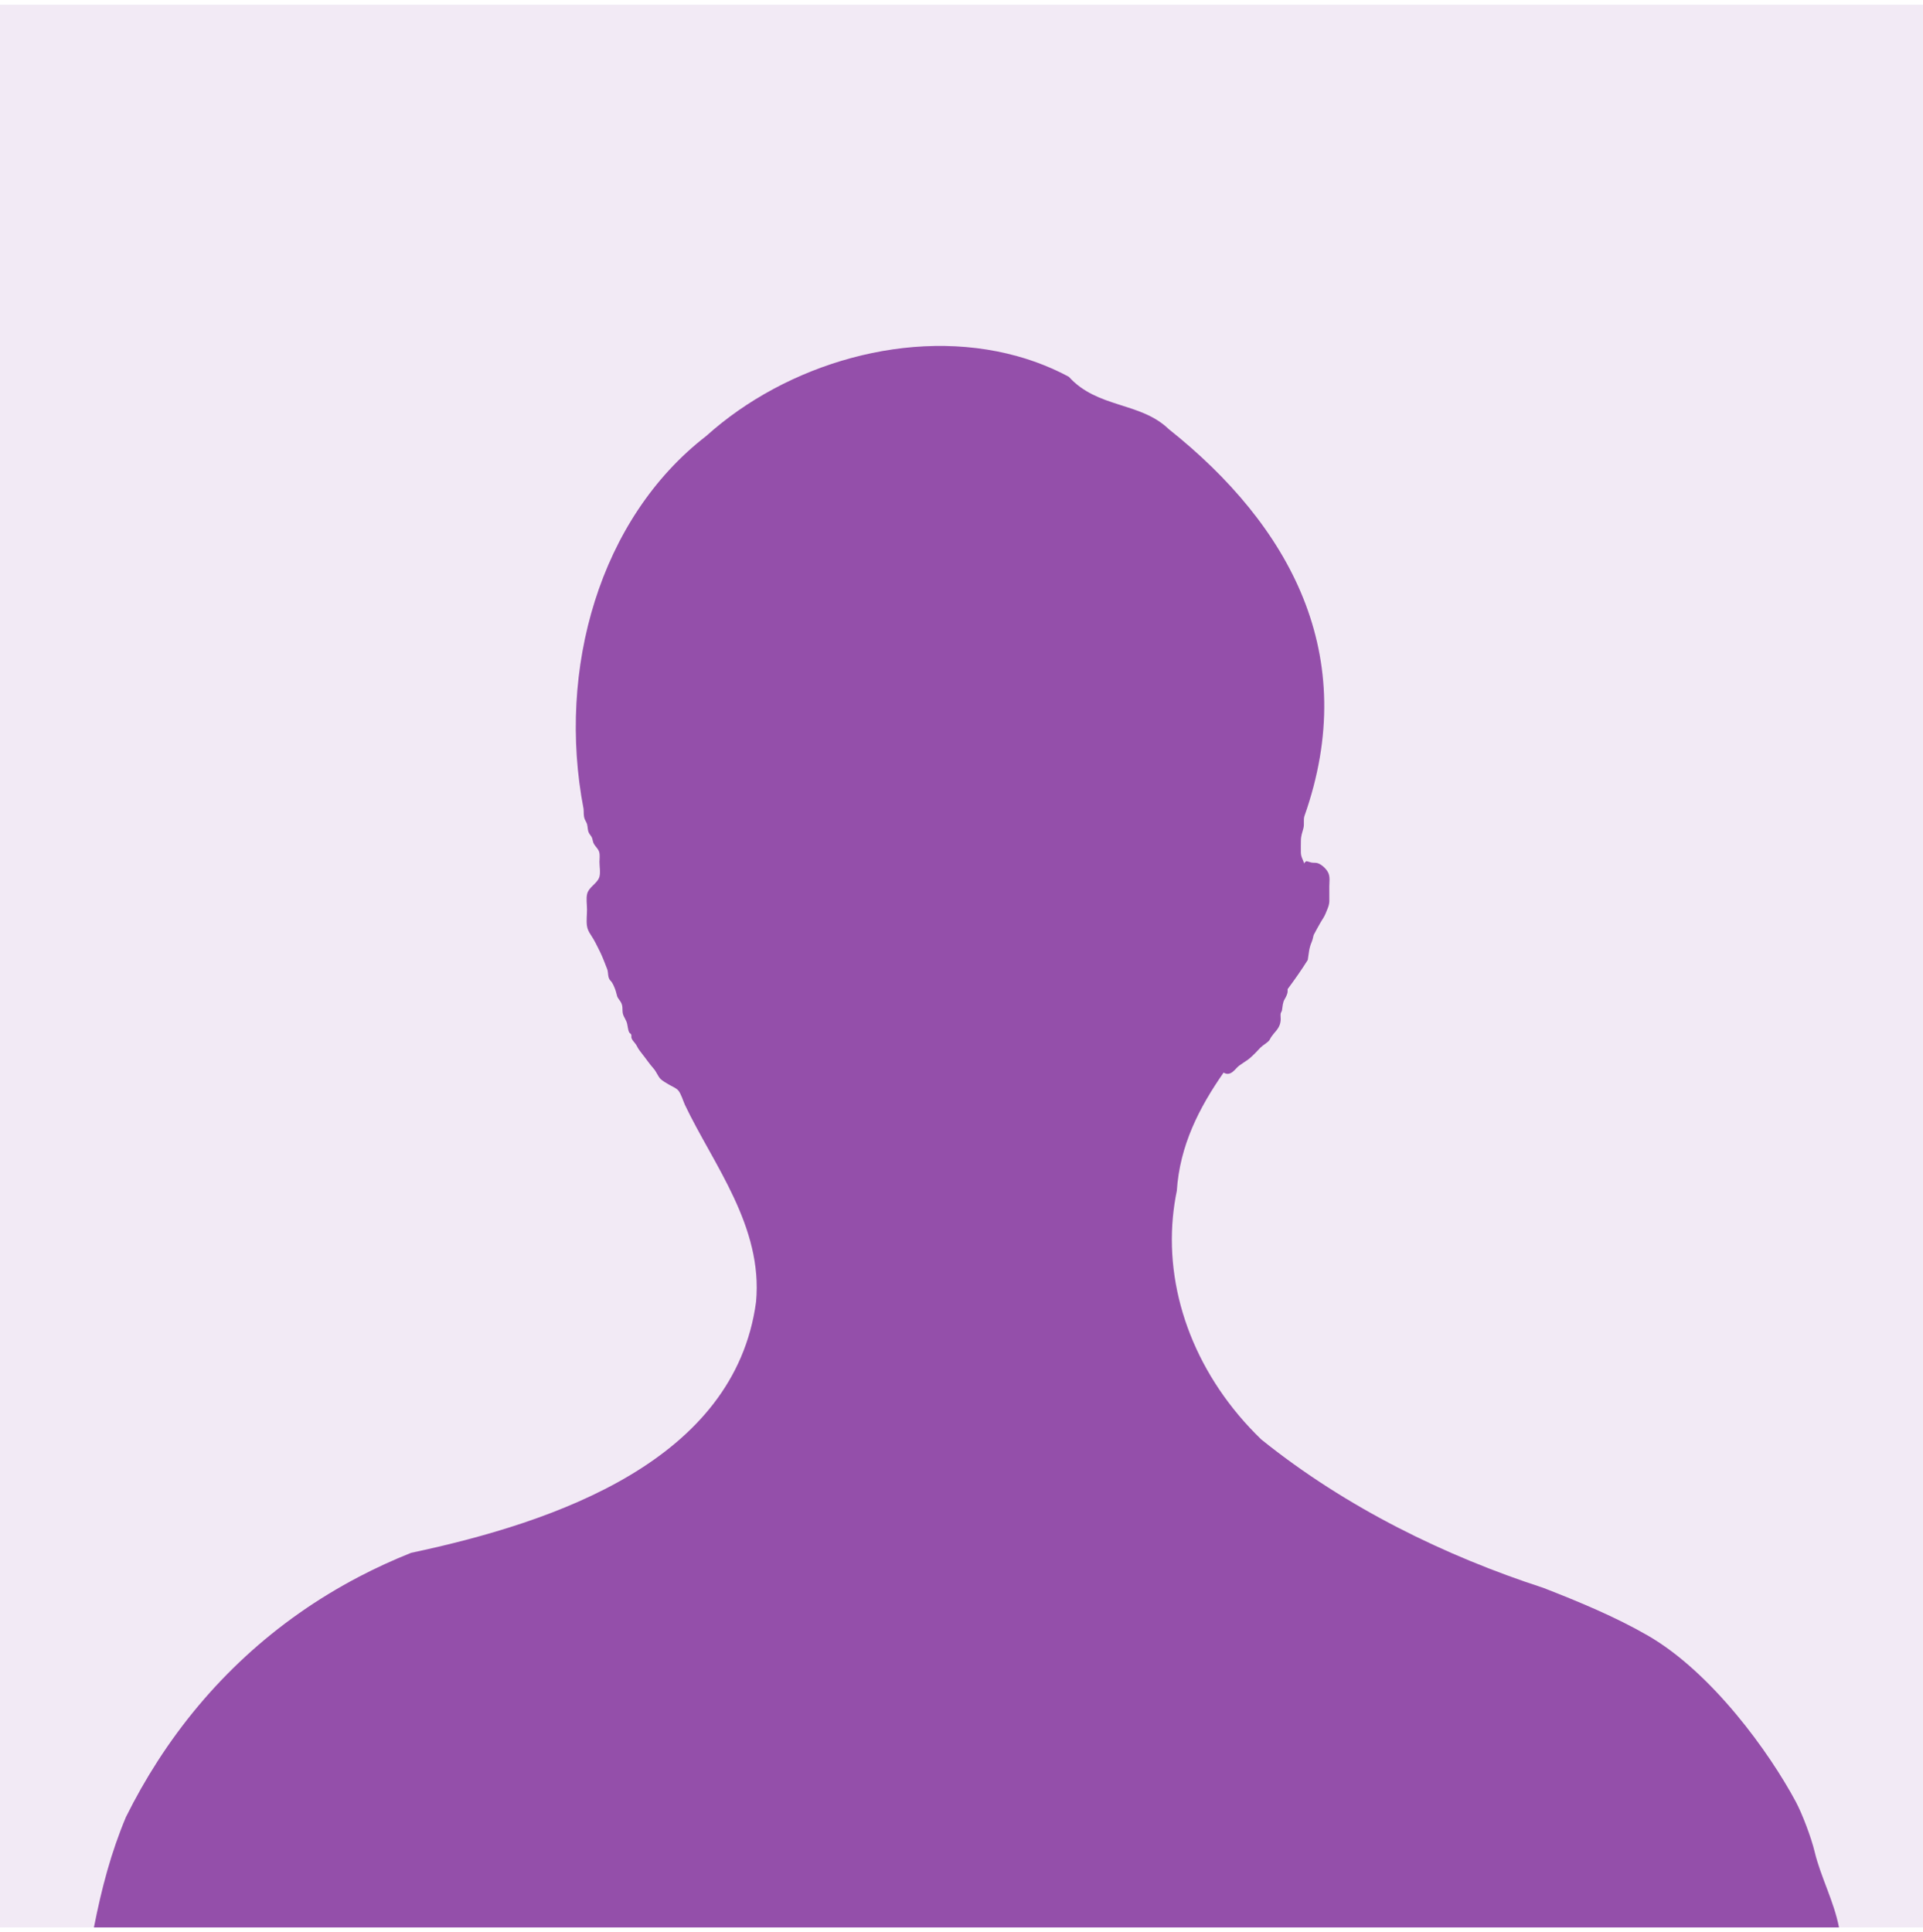 <svg width="207" height="208" viewBox="0 0 207 208" fill="none" xmlns="http://www.w3.org/2000/svg">
<g clip-path="url(#clip0_71_1197)">
<path d="M207 0.5H0V207.5H207V0.5Z" fill="#7F2997" fill-opacity="0.1"/>
<path d="M197.956 207.5C197.426 204.717 195.977 202.037 195.341 199.372C194.968 197.809 193.993 195.251 193.314 193.981C190.484 188.695 184.294 180.061 177.362 176.069C173.897 174.073 170.005 172.451 166.104 170.936C155.684 167.545 144.96 162.365 135.767 154.967C128.873 148.308 125.461 139.508 126.256 131.02C126.344 130.077 126.484 129.137 126.677 128.205C126.994 123.324 129.078 119.257 131.713 115.473C131.914 115.605 132.161 115.657 132.432 115.547C132.823 115.388 133.072 114.966 133.386 114.729C133.67 114.515 133.988 114.325 134.285 114.116C134.546 113.934 134.823 113.664 135.052 113.441C135.268 113.233 135.472 112.995 135.685 112.778C135.948 112.512 136.42 112.275 136.64 111.989C136.713 111.892 136.753 111.766 136.826 111.658C136.978 111.435 137.17 111.21 137.346 111.002C137.672 110.618 137.849 110.232 137.86 109.734C137.865 109.542 137.83 109.338 137.853 109.146C137.872 108.983 137.963 108.928 137.993 108.792C138.036 108.594 138.044 108.363 138.085 108.159C138.139 107.898 138.16 107.787 138.303 107.54C138.428 107.326 138.549 107.078 138.597 106.835C138.617 106.738 138.597 106.601 138.607 106.484C139.371 105.454 140.103 104.413 140.772 103.348C140.885 102.679 140.901 102.081 141.187 101.433C141.305 101.163 141.338 100.921 141.405 100.664C141.65 100.202 141.899 99.74 142.166 99.281C142.342 98.977 142.562 98.685 142.693 98.348C142.864 97.907 143.088 97.504 143.095 97.006C143.101 96.49 143.092 95.974 143.092 95.458C143.092 94.994 143.185 94.451 143.001 94.012C142.832 93.607 142.357 93.141 141.942 92.965C141.719 92.871 141.571 92.888 141.333 92.878C141.089 92.869 140.926 92.77 140.688 92.728C140.68 92.694 140.673 92.662 140.41 92.875C140.405 92.909 140.387 92.944 140.379 92.98C140.282 92.544 140.044 92.306 140.03 91.791C140.018 91.357 140.032 90.92 140.034 90.485C140.037 90 140.177 89.633 140.305 89.16C140.417 88.743 140.295 88.294 140.402 87.892C146.545 70.519 138.832 56.559 125.81 46.2C122.746 43.241 118.15 43.981 115.055 40.564C113.278 39.61 111.413 38.877 109.496 38.344C97.994 35.148 84.637 39.171 76.019 46.94C64.529 55.819 59.933 72.097 62.816 87.076C62.861 87.479 62.787 87.81 62.95 88.204C63.022 88.378 63.147 88.559 63.194 88.726C63.29 89.068 63.226 89.378 63.422 89.721C63.533 89.915 63.68 90.037 63.745 90.243C63.821 90.488 63.816 90.66 63.95 90.884C64.108 91.146 64.403 91.4 64.496 91.716C64.596 92.054 64.529 92.451 64.529 92.799C64.529 93.282 64.671 94.028 64.496 94.48C64.236 95.152 63.37 95.516 63.202 96.239C63.083 96.749 63.188 97.391 63.188 97.918C63.188 98.476 63.11 99.096 63.179 99.65C63.228 100.038 63.392 100.338 63.605 100.658C63.99 101.237 64.271 101.822 64.575 102.438C64.875 103.045 65.091 103.66 65.347 104.294C65.476 104.614 65.424 104.88 65.514 105.209C65.605 105.54 65.727 105.535 65.876 105.774C66.037 106.032 66.085 106.171 66.204 106.463C66.314 106.732 66.354 106.996 66.435 107.25C66.516 107.506 66.767 107.725 66.885 107.99C67.027 108.31 66.998 108.522 67.014 108.868C67.034 109.306 67.227 109.521 67.407 109.913C67.594 110.318 67.541 110.753 67.732 111.147C67.767 111.218 67.912 111.289 67.939 111.355C68 111.501 67.931 111.634 67.986 111.775C68.101 112.074 68.403 112.305 68.553 112.609C68.702 112.91 68.864 113.13 69.073 113.391C69.522 113.951 69.887 114.513 70.365 115.05C70.643 115.362 70.819 115.856 71.083 116.137C71.308 116.376 71.732 116.594 72.015 116.769C72.319 116.958 72.808 117.131 73.037 117.426C73.316 117.786 73.533 118.501 73.724 118.94C76.786 125.373 82.148 132.032 81.383 140.171C79.084 157.189 59.934 163.848 44.254 167.173C42.321 167.945 40.453 168.803 38.653 169.744C29.654 174.452 22.351 181.237 16.954 189.624C15.72 191.541 14.587 193.542 13.555 195.62C11.95 199.449 10.948 203.25 10.11 207.502H197.958L197.956 207.5Z" fill="#7D2997" fill-opacity="0.8"/>
</g>
<defs>
<clipPath id="clip0_71_1197">
<rect width="207" height="207" fill="white" transform="translate(0 0.5)"/>
</clipPath>
</defs>
</svg>
